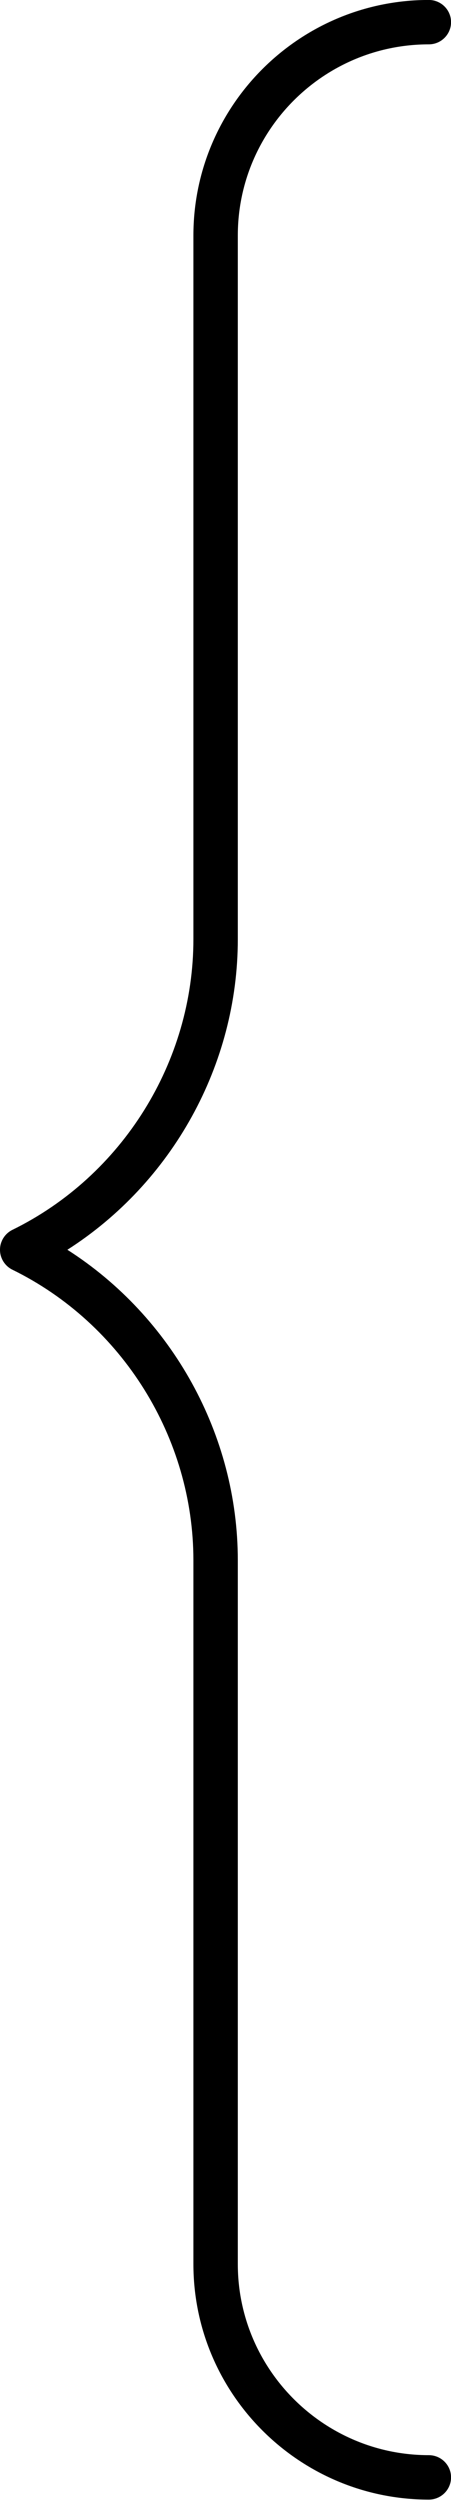 <?xml version="1.0" encoding="UTF-8"?><svg xmlns="http://www.w3.org/2000/svg" xmlns:xlink="http://www.w3.org/1999/xlink" height="256.5" preserveAspectRatio="xMidYMid meet" version="1.0" viewBox="0.0 -0.0 46.3 256.5" width="46.3" zoomAndPan="magnify"><g id="change1_1"><path d="M 44.023 256.461 C 30.699 256.461 19.855 245.617 19.855 232.293 L 19.855 160.094 C 19.855 147.52 12.562 135.812 1.273 130.273 C 0.496 129.891 0 129.098 0 128.227 C 0 127.359 0.496 126.566 1.273 126.184 C 12.562 120.641 19.855 108.938 19.855 96.363 L 19.855 24.16 C 19.855 10.836 30.699 -0.004 44.023 -0.004 C 45.281 -0.004 46.305 1.016 46.305 2.273 C 46.305 3.531 45.281 4.551 44.023 4.551 C 33.211 4.551 24.414 13.348 24.414 24.16 L 24.414 96.363 C 24.414 109.262 17.664 121.359 6.918 128.227 C 17.664 135.098 24.414 147.191 24.414 160.094 L 24.414 232.293 C 24.414 243.105 33.211 251.902 44.023 251.902 C 45.281 251.902 46.305 252.922 46.305 254.18 C 46.305 255.441 45.281 256.461 44.023 256.461"/></g></svg>